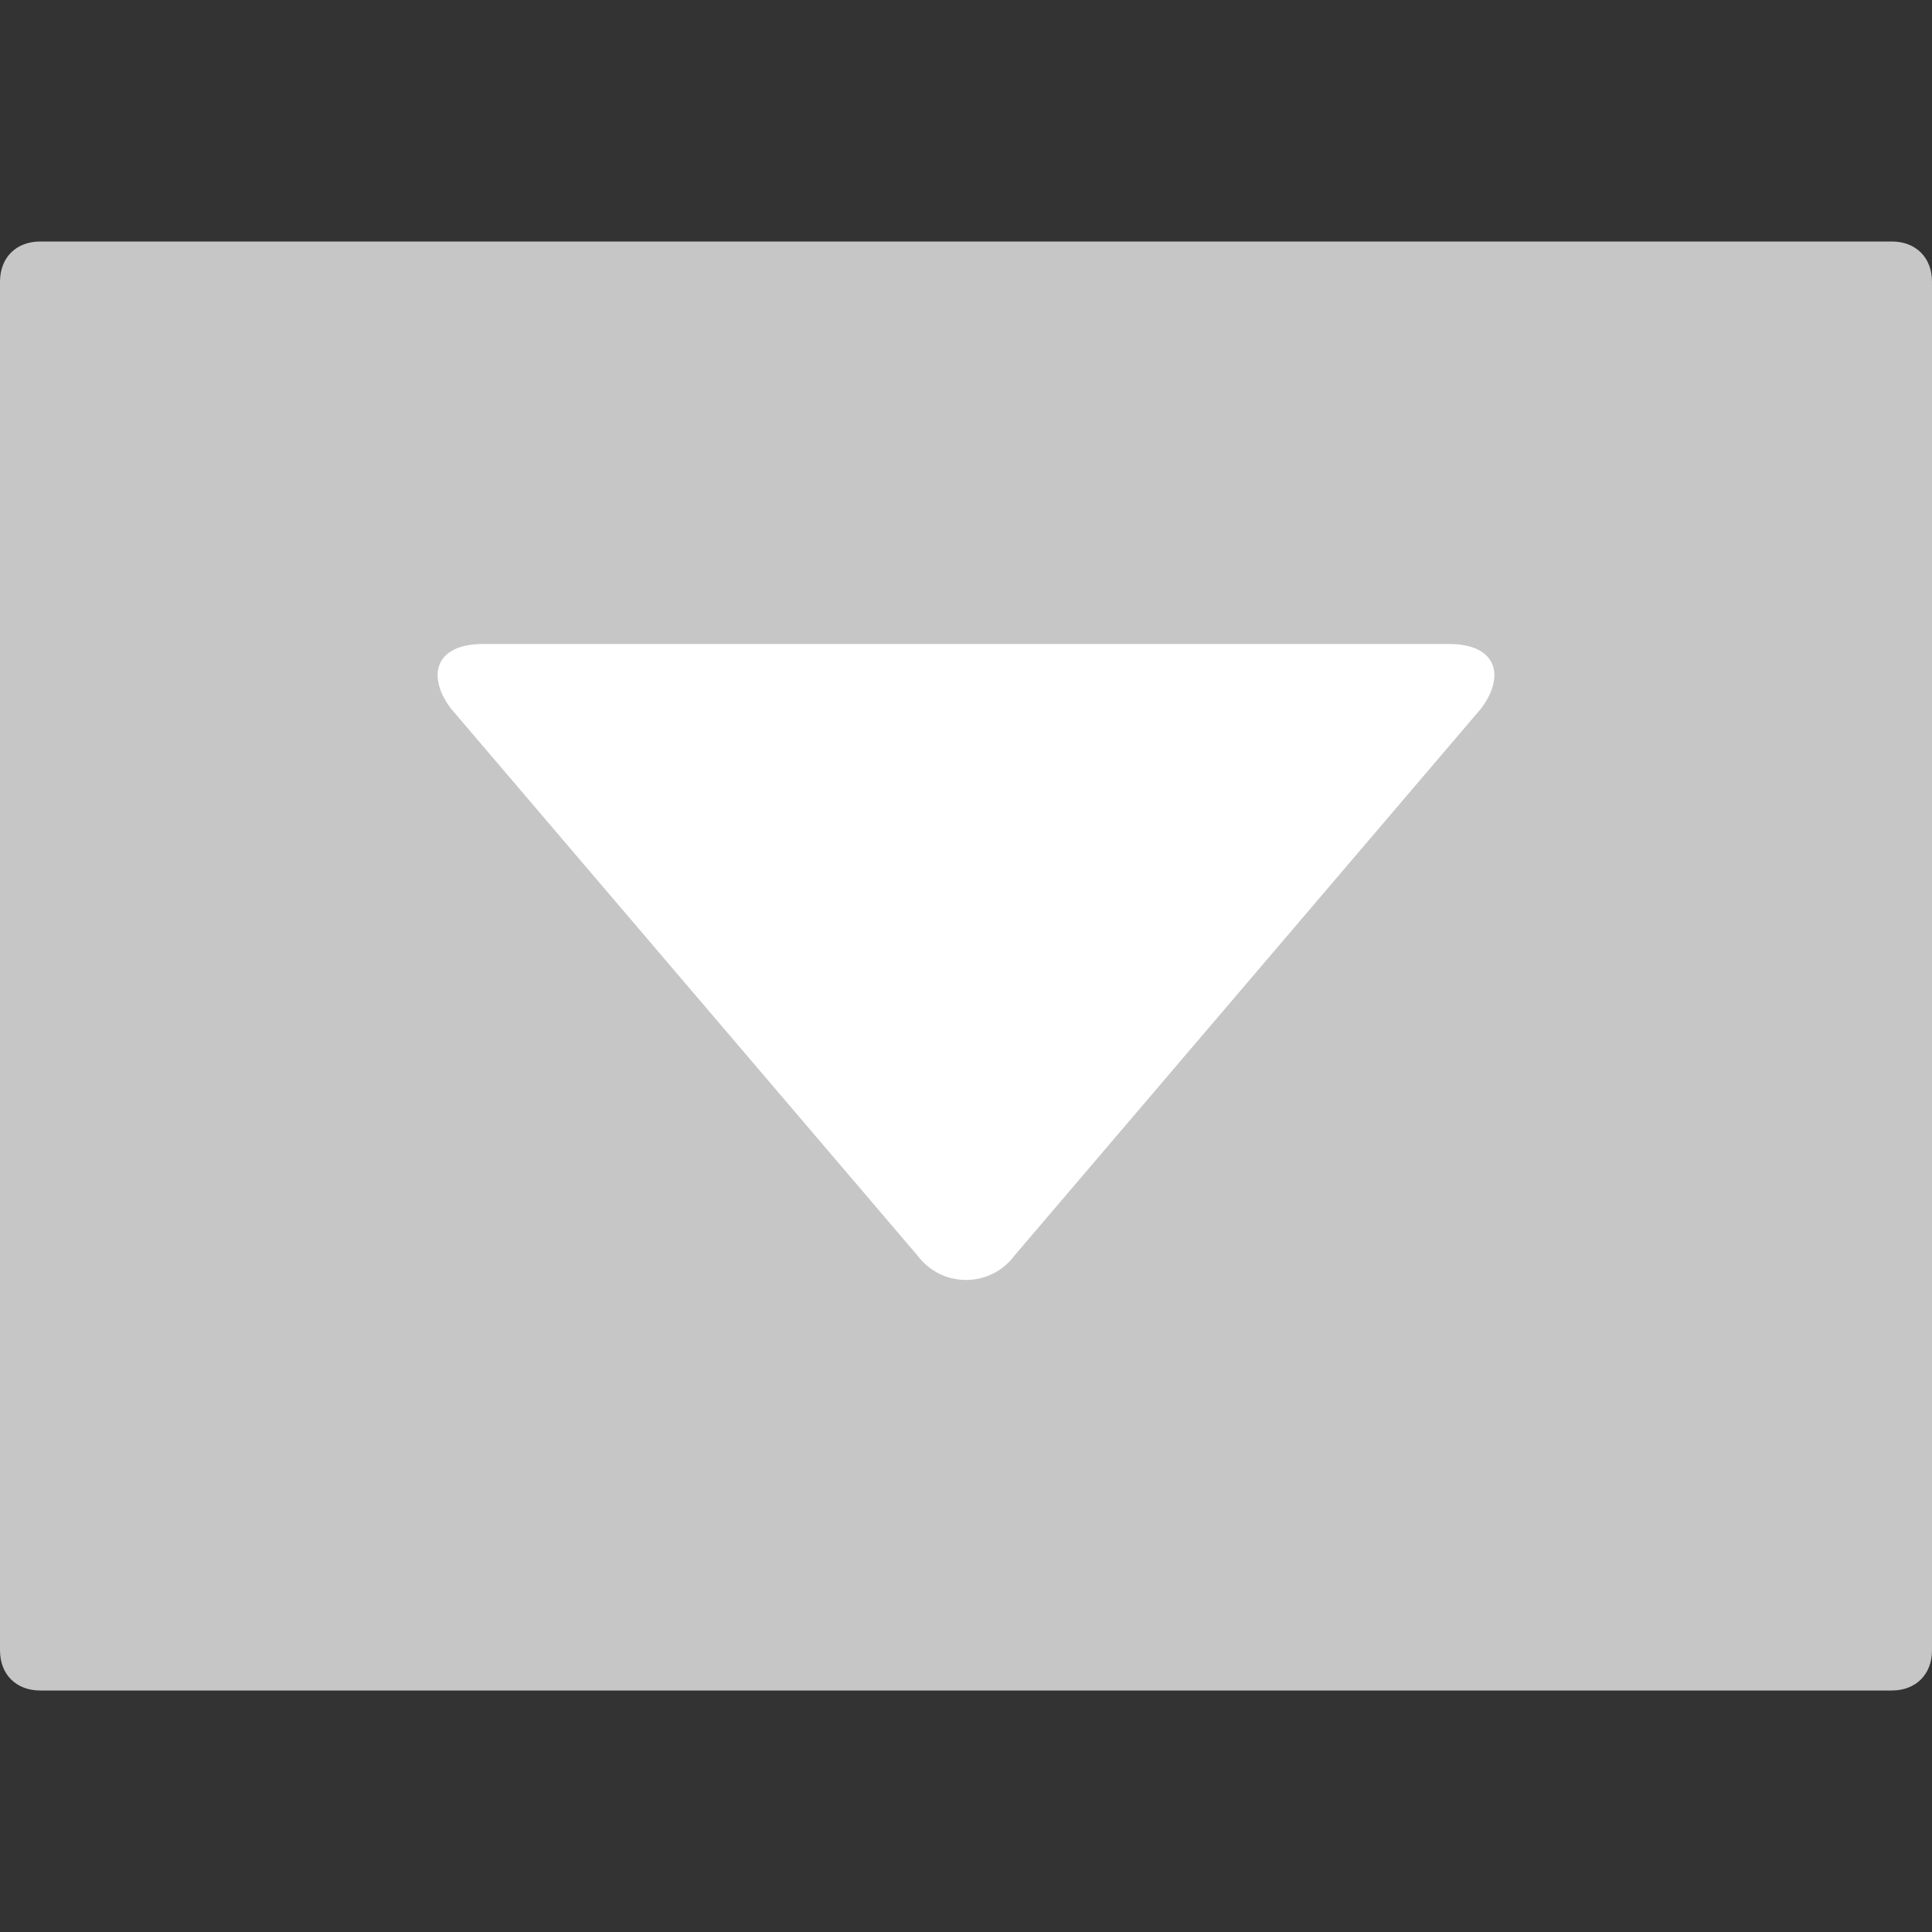 <?xml version="1.0" encoding="utf-8"?>
<!-- Generator: Adobe Illustrator 25.0.1, SVG Export Plug-In . SVG Version: 6.00 Build 0)  -->
<svg version="1.1" id="S_Normal_Swap_Down_24_N_lt" xmlns="http://www.w3.org/2000/svg" xmlns:xlink="http://www.w3.org/1999/xlink"
	 x="0px" y="0px" viewBox="0 0 24 24" style="enable-background:new 0 0 24 24;" xml:space="preserve">
<rect x="0" y="0" width="24" height="24" fill="#333333" stroke="none"/>
<style type="text/css">
	.st0{fill:#C6C6C6;}
	.st1{fill:#FFFFFF;}
</style>
<path class="st0" d="M0,20.5C0,20.8,0.2,21,0.5,21h23c0.3,0,0.5-0.2,0.5-0.5v-17C24,3.2,23.8,3,23.5,3h-23C0.2,3,0,3.2,0,3.5V20.5z"
	/>
<path class="st1" d="M5.6,8.8C5.3,8.4,5.4,8,6,8h12c0.6,0,0.7,0.4,0.4,0.8l-5.8,6.8c-0.3,0.4-0.9,0.4-1.2,0L5.6,8.8z"/>
</svg>
